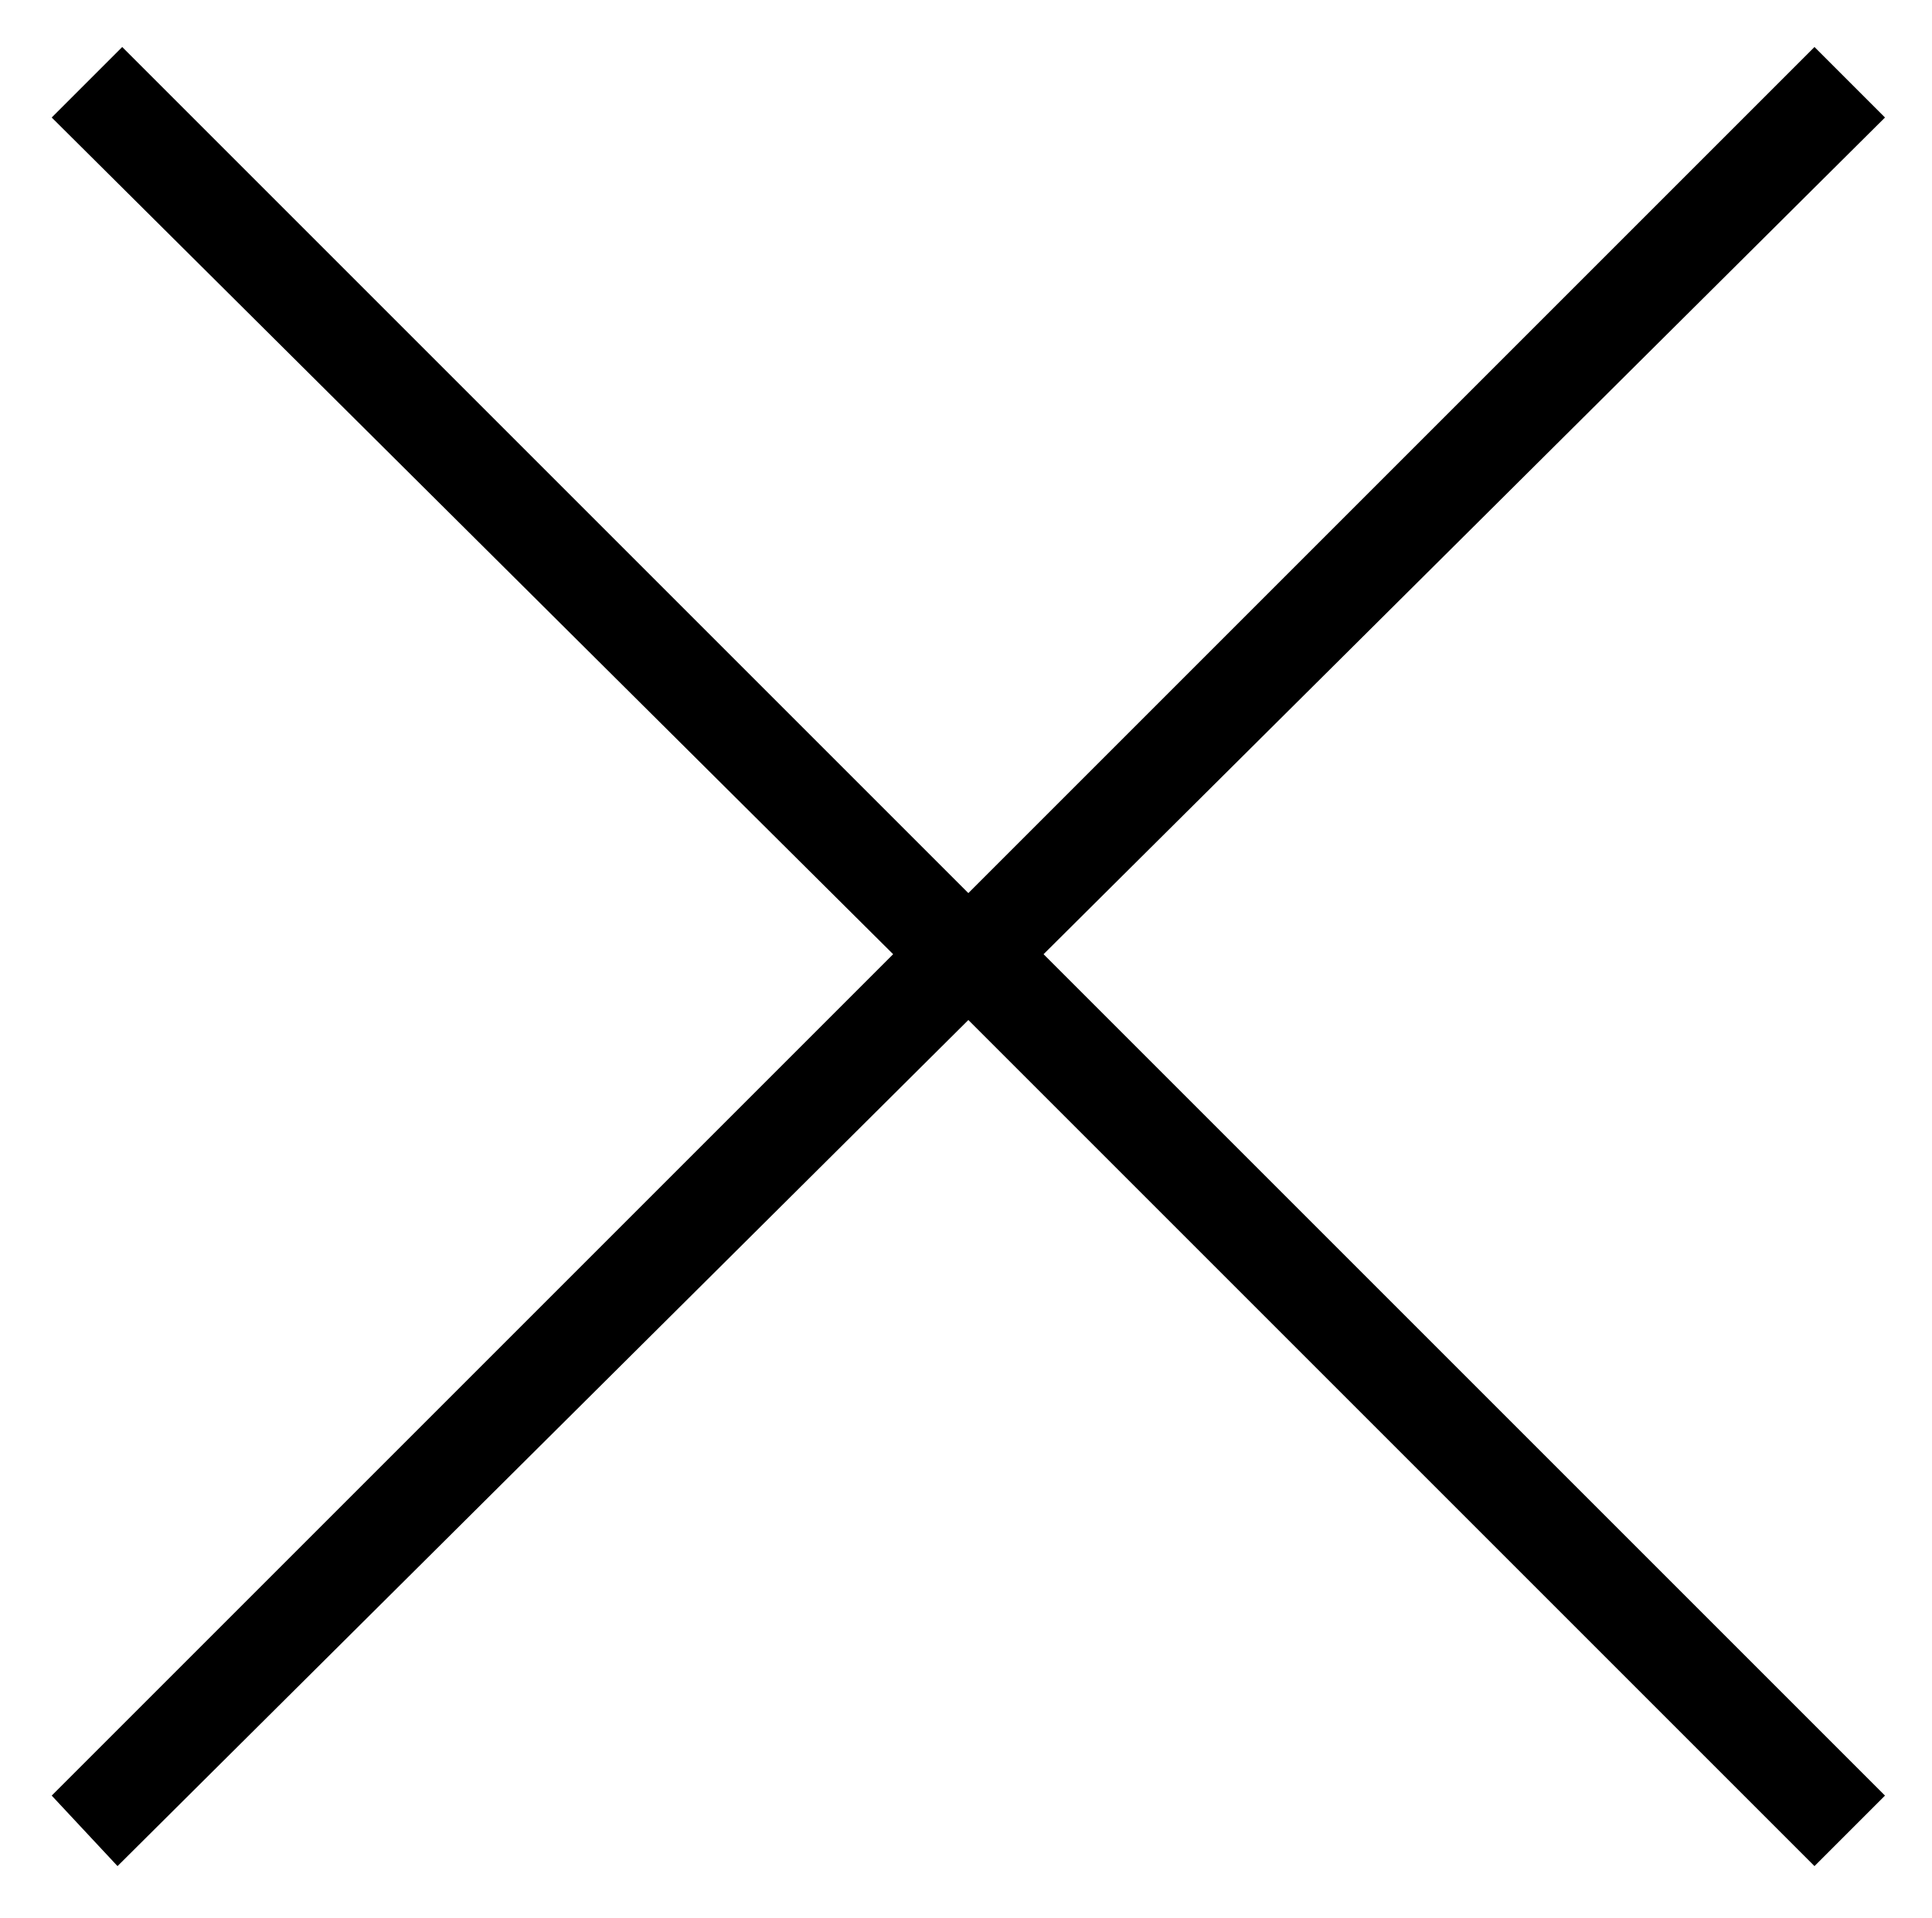 <svg version="1.1" id="Layer_1" xmlns="http://www.w3.org/2000/svg" xmlns:xlink="http://www.w3.org/1999/xlink" x="0" y="0" viewBox="0 0 41.1 40.8" xml:space="preserve"><style type="text/css">.st0{clip-path:url(#SVGID_3_)}</style><path id="SVGID_1_" d="M-1528.4 54.9v3207h1920"/><defs><path id="SVGID_2_" d="M-1528.4 54.9v3207h1920"/></defs><clipPath id="SVGID_3_"><use xlink:href="#SVGID_2_" overflow="visible"/></clipPath><path class="st0" d="M97.5 129.9h49v48.7h-49z"/><path d="M20.6 19L2.6 1 1.1 2.5 19 20.3 1.1 38.2l1.4 1.5 18.1-18 18 18 1.5-1.5-17.9-17.9L40.1 2.5 38.6 1z"/></svg>